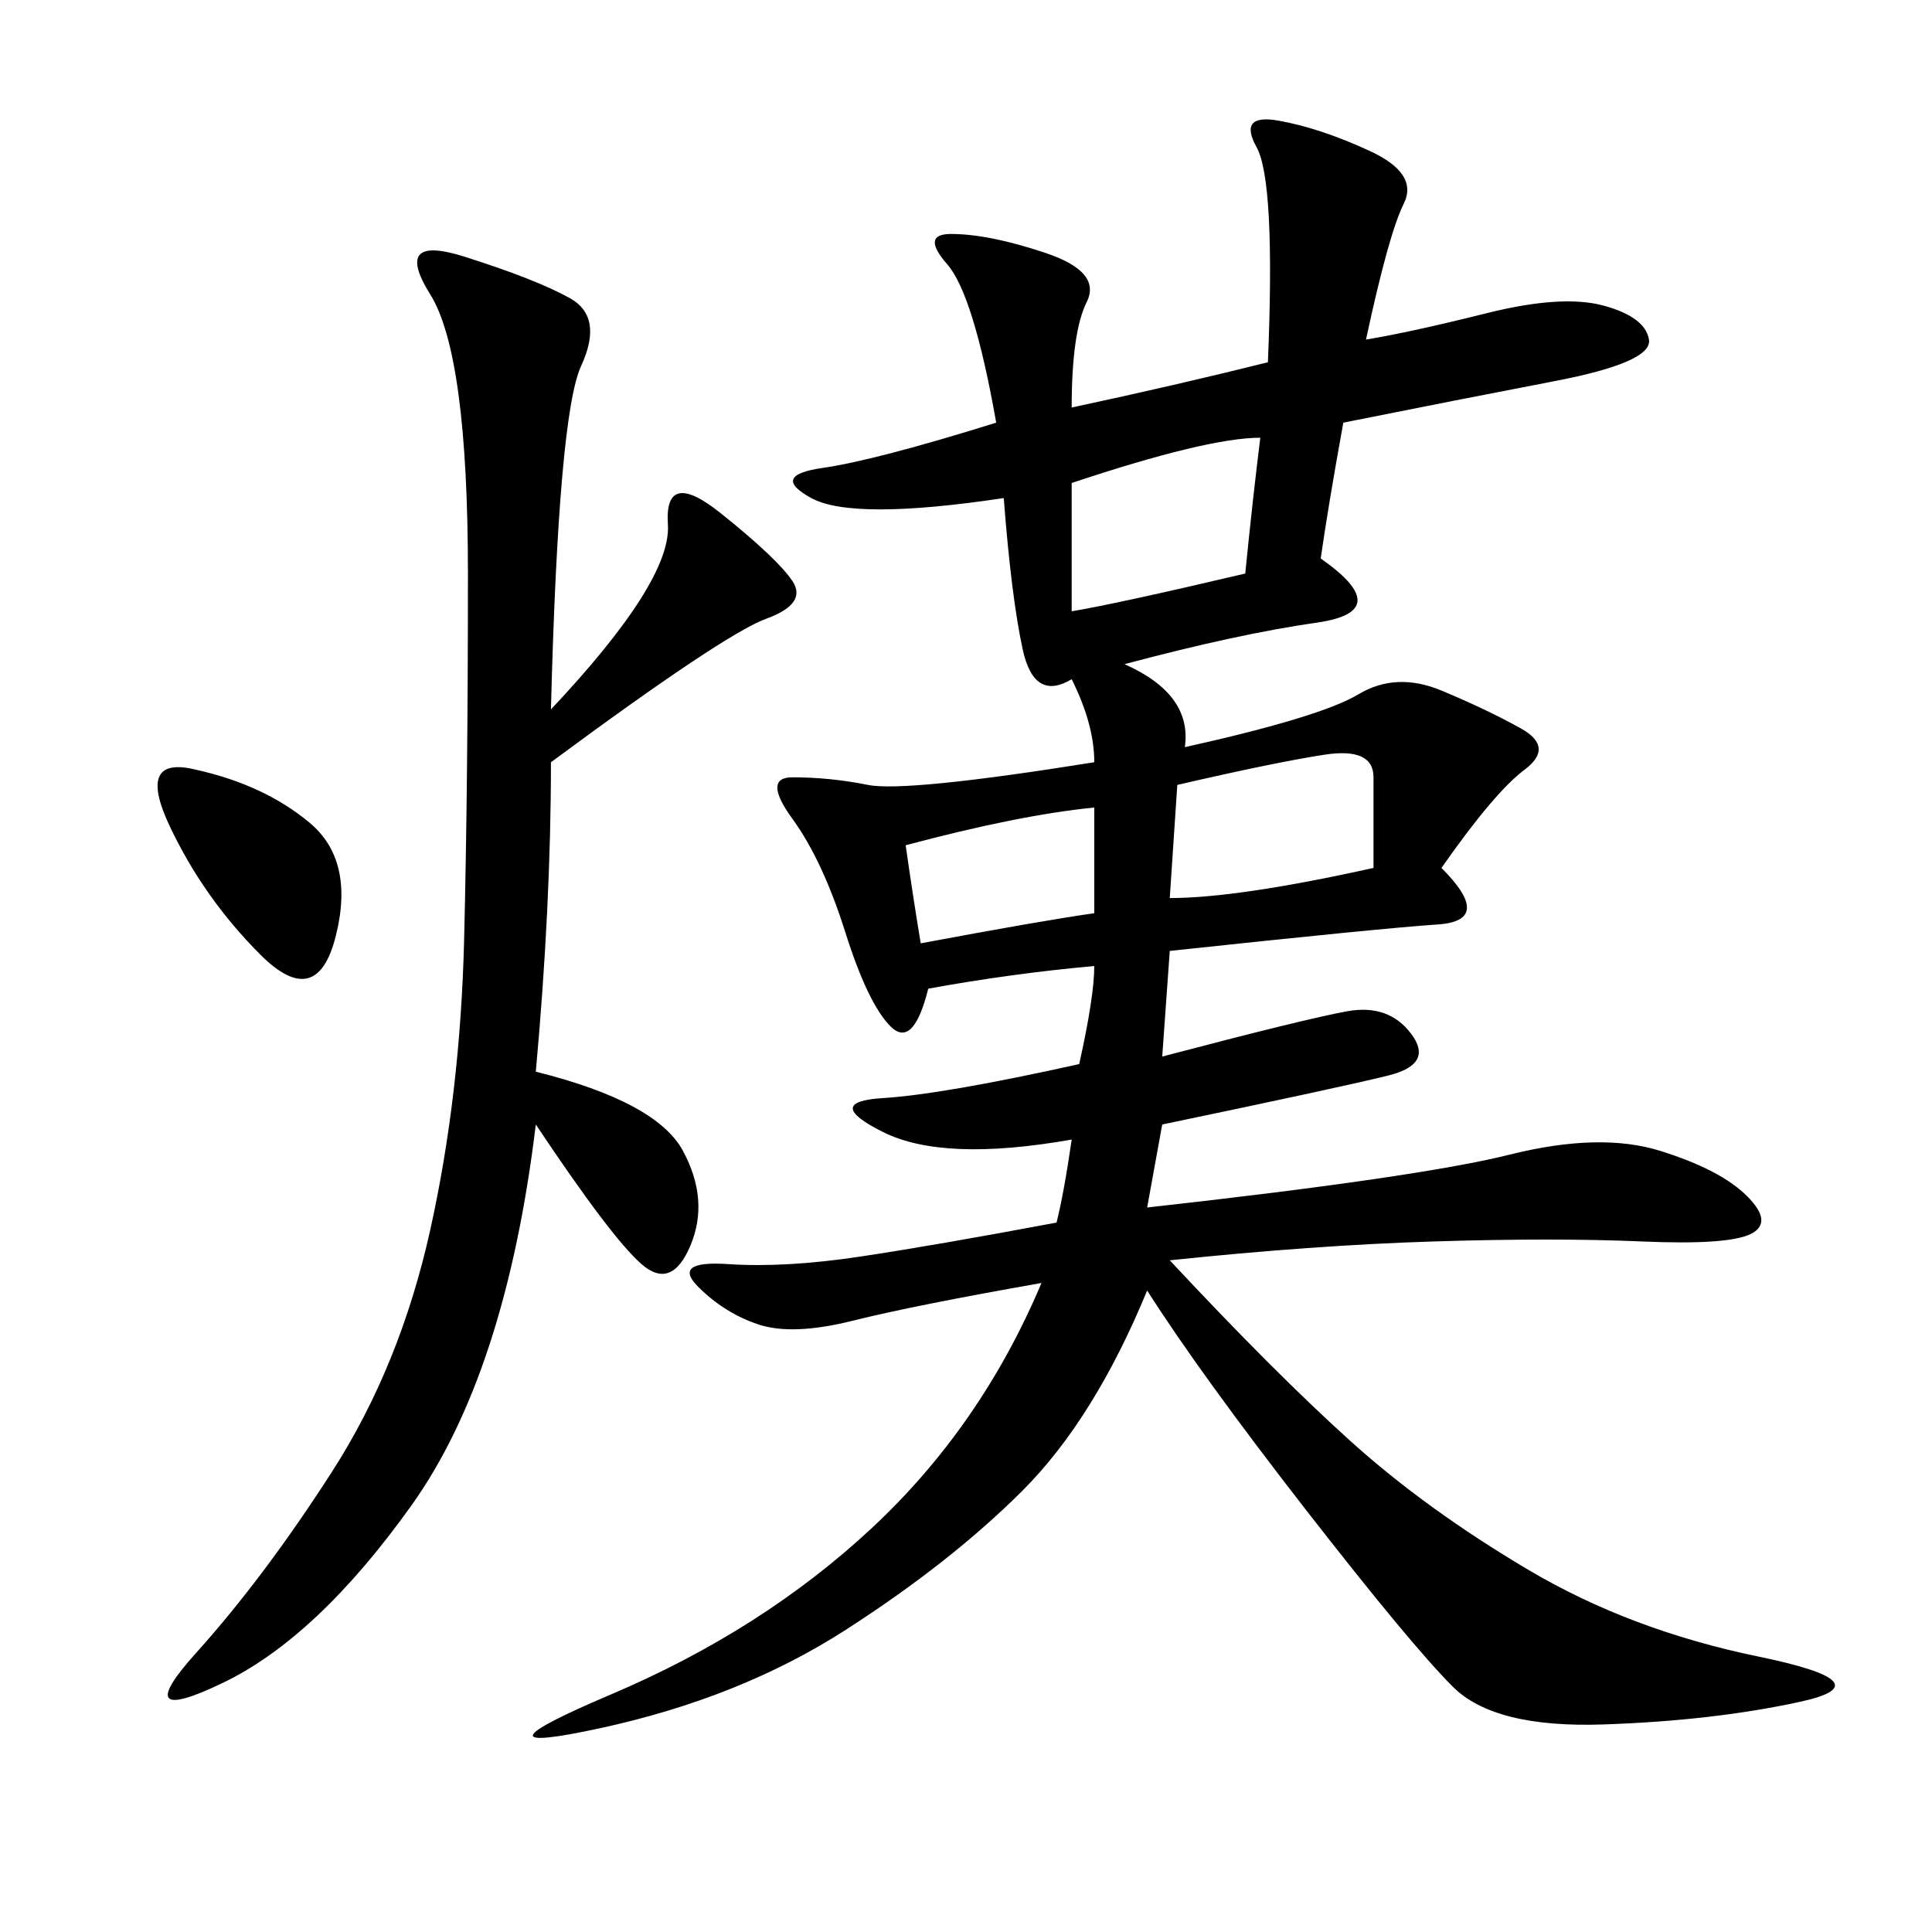 <svg xmlns="http://www.w3.org/2000/svg" xmlns:xlink="http://www.w3.org/1999/xlink" width="300" height="300"><path d="M212.11 52.73Q219.14 51.56 230.86 48.63Q242.58 45.70 249.02 47.46Q255.47 49.22 256.05 52.73Q256.64 56.25 241.41 59.18Q226.17 62.11 208.59 65.63L208.59 65.63Q206.25 78.52 205.08 86.72L205.08 86.72Q216.80 94.92 204.49 96.68Q192.19 98.44 174.61 103.13L174.61 103.13Q185.16 107.81 183.98 116.02L183.98 116.02Q205.08 111.33 210.94 107.81Q216.80 104.30 223.83 107.23Q230.86 110.16 236.13 113.09Q241.41 116.02 236.72 119.53Q232.03 123.05 223.83 134.77L223.83 134.77Q232.03 142.97 223.24 143.55Q214.45 144.14 181.64 147.66L181.64 147.66L180.47 164.06Q202.73 158.20 209.18 157.03Q215.63 155.86 219.14 160.55Q222.66 165.23 215.63 166.99Q208.59 168.75 180.47 174.61L180.47 174.61L178.13 187.50Q220.31 182.81 234.38 179.30Q248.44 175.78 257.81 178.71Q267.19 181.64 271.29 185.74Q275.39 189.84 271.88 191.60Q268.36 193.36 254.88 192.77Q241.41 192.19 222.66 192.77Q203.91 193.36 181.64 195.70L181.64 195.70Q198.05 213.28 209.77 223.83Q221.48 234.38 237.30 243.75Q253.13 253.13 273.05 257.23Q292.97 261.33 279.49 264.26Q266.02 267.19 249.02 267.77Q232.03 268.36 225.59 261.91Q219.14 255.47 202.73 234.38Q186.33 213.28 178.13 200.39L178.13 200.39Q169.92 220.31 158.79 231.45Q147.66 242.58 131.25 253.13Q114.84 263.67 93.16 268.36Q71.48 273.05 94.92 263.09Q118.36 253.13 135.35 237.30Q152.34 221.48 161.72 199.22L161.72 199.22Q141.80 202.73 132.42 205.08Q123.05 207.42 117.77 205.66Q112.50 203.91 108.40 199.80Q104.30 195.70 113.09 196.29Q121.88 196.88 133.59 195.12Q145.31 193.36 164.06 189.84L164.06 189.84Q165.23 185.16 166.41 176.95L166.41 176.95Q146.48 180.47 137.11 175.78Q127.73 171.09 137.11 170.51Q146.48 169.92 167.58 165.23L167.58 165.23Q169.92 154.69 169.92 150L169.92 150Q157.03 151.17 144.14 153.52L144.14 153.52Q141.80 162.89 138.28 159.38Q134.77 155.86 131.25 144.73Q127.73 133.59 123.05 127.15Q118.36 120.70 123.05 120.70L123.05 120.70Q128.91 120.70 134.77 121.88Q140.63 123.05 169.92 118.36L169.92 118.36Q169.92 112.50 166.41 105.47L166.41 105.47Q160.55 108.98 158.79 100.78Q157.03 92.58 155.86 77.34L155.86 77.34Q132.42 80.86 125.98 77.34Q119.53 73.83 127.73 72.66Q135.94 71.48 154.69 65.63L154.69 65.63Q151.17 45.70 147.07 41.02Q142.97 36.33 147.66 36.33L147.66 36.33Q153.52 36.33 162.30 39.26Q171.09 42.19 168.75 46.88Q166.41 51.56 166.41 63.28L166.41 63.28Q182.81 59.77 196.88 56.25L196.88 56.25Q198.05 28.13 195.12 22.85Q192.19 17.58 198.63 18.75Q205.08 19.92 212.70 23.44Q220.31 26.95 217.97 31.64Q215.63 36.33 212.11 52.73L212.11 52.73ZM85.55 110.16Q104.30 90.23 103.71 81.45Q103.13 72.66 111.91 79.69Q120.70 86.72 123.05 90.23Q125.39 93.75 118.95 96.09Q112.50 98.44 85.55 118.36L85.55 118.36Q85.55 140.63 83.20 166.41L83.20 166.41Q101.95 171.09 106.05 178.71Q110.16 186.33 107.23 193.36Q104.30 200.39 99.61 196.29Q94.92 192.19 83.20 174.61L83.20 174.61Q78.52 213.28 63.87 233.79Q49.22 254.30 34.57 261.33Q19.92 268.36 30.47 256.64Q41.02 244.92 51.56 228.52Q62.11 212.11 66.80 191.02Q71.48 169.92 72.07 145.90Q72.66 121.88 72.66 89.06L72.66 89.06Q72.66 55.08 66.80 45.70Q60.94 36.33 72.07 39.84Q83.20 43.36 88.48 46.29Q93.75 49.22 90.23 56.84Q86.72 64.45 85.55 110.16L85.55 110.16ZM166.41 75L166.41 94.92Q173.44 93.75 193.36 89.06L193.36 89.06Q194.53 77.34 195.70 67.97L195.70 67.97Q187.50 67.97 166.41 75L166.41 75ZM182.81 121.88L181.64 139.45Q192.19 139.45 213.28 134.77L213.28 134.77L213.28 120.70Q213.28 116.02 205.66 117.19Q198.05 118.36 182.81 121.88L182.81 121.88ZM30.47 119.53Q41.02 121.88 48.05 127.73Q55.08 133.59 52.15 145.31Q49.22 157.03 40.43 148.24Q31.64 139.45 26.37 128.32Q21.09 117.19 30.47 119.53L30.47 119.53ZM140.63 131.25Q141.80 139.45 142.97 146.48L142.97 146.48Q161.72 142.97 169.92 141.80L169.92 141.80L169.92 125.39Q158.20 126.56 140.63 131.25L140.63 131.25Z"/></svg>
